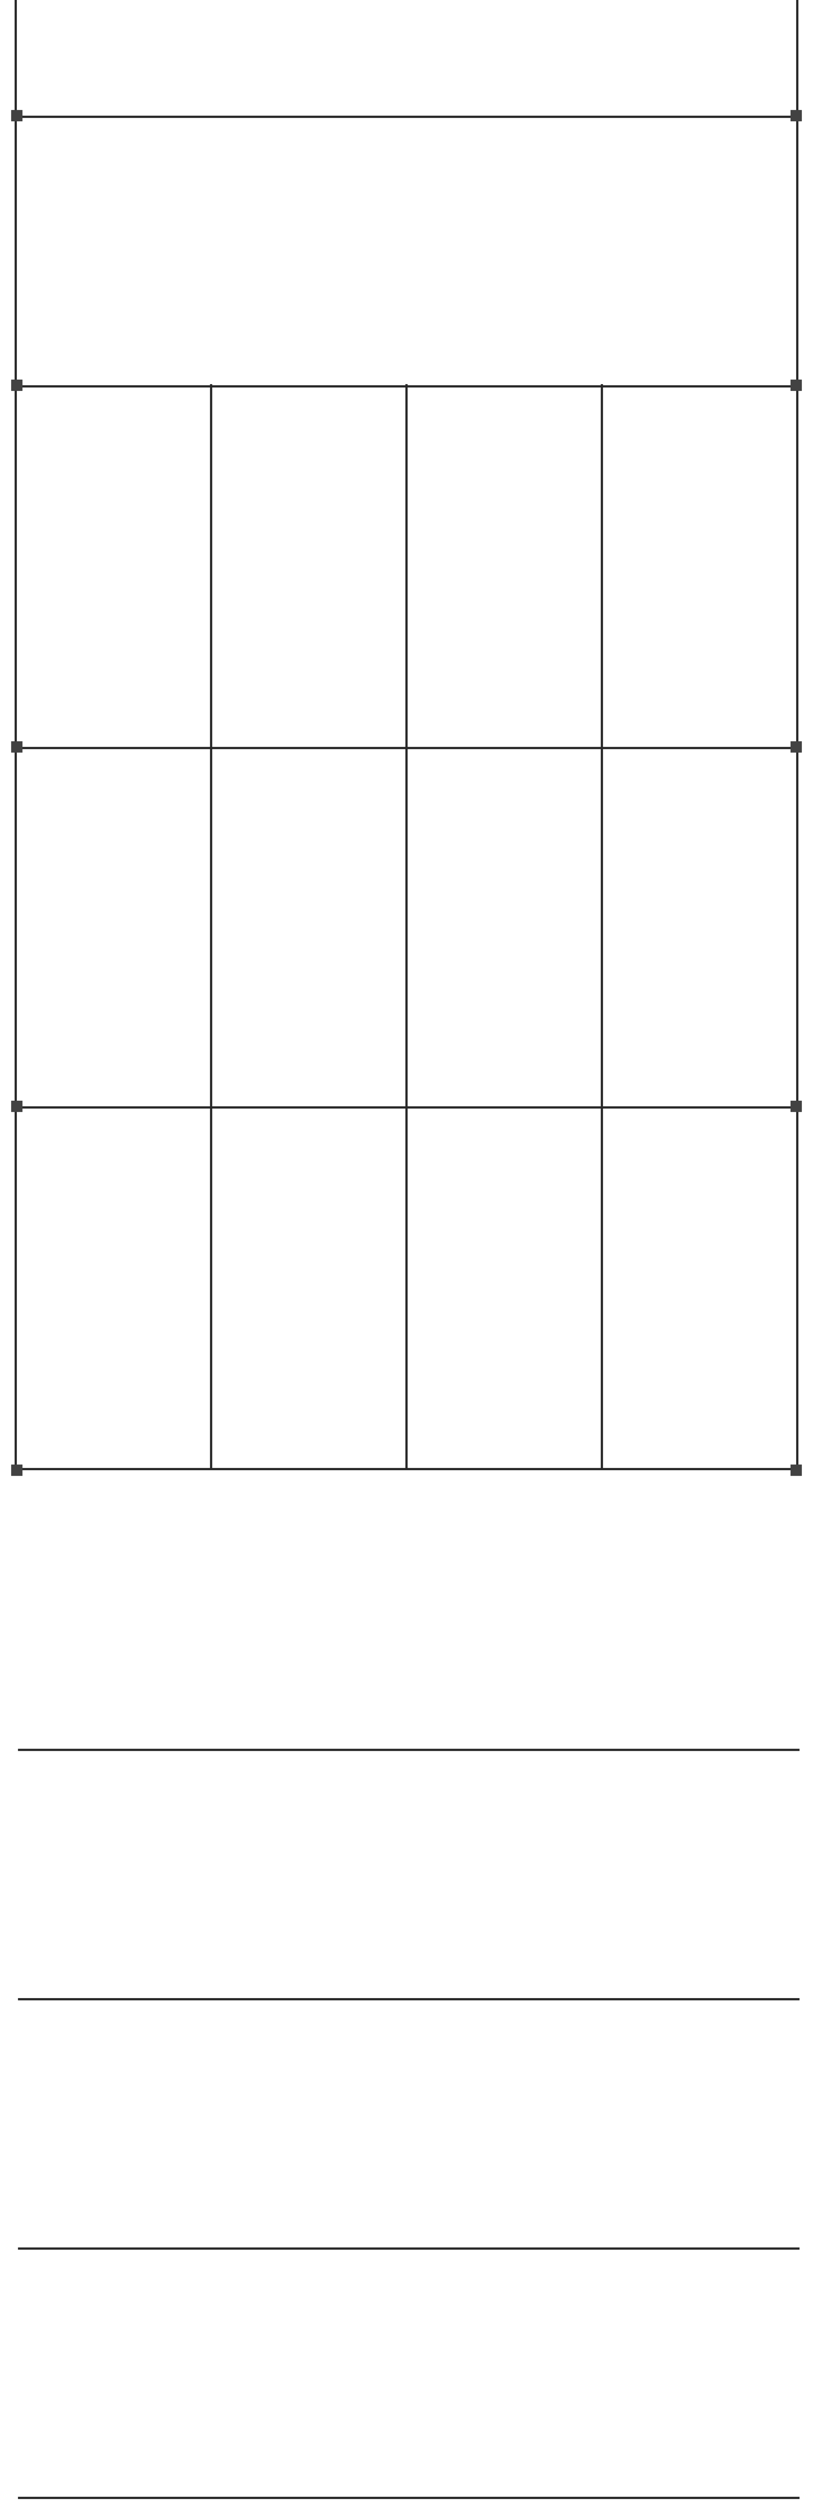 <?xml version="1.0" encoding="UTF-8"?> <svg xmlns="http://www.w3.org/2000/svg" width="362" height="1113" viewBox="0 0 362 1113" fill="none"><path d="M7 654V0" stroke="#282828"></path><path d="M94 654L94 171" stroke="#282828"></path><path d="M181 654L181 171" stroke="#282828"></path><path d="M268 654L268 171" stroke="#282828"></path><path d="M7 172L355 172" stroke="#282828"></path><path d="M7 52L355 52" stroke="#282828"></path><path d="M7 333H355" stroke="#282828"></path><path d="M8 493H356" stroke="#282828"></path><path d="M8 654H356" stroke="#282828"></path><path d="M8 890H356" stroke="#282828"></path><path d="M8 779H356" stroke="#282828"></path><path d="M8 1001H356" stroke="#282828"></path><path d="M8 1112H356" stroke="#282828"></path><path d="M355 654V0" stroke="#282828"></path><rect x="5" y="49" width="5" height="5" fill="#424242"></rect><g filter="url(#filter0_f_2518_1776)"><rect x="5" y="49" width="5" height="5" fill="#424242"></rect></g><rect x="352" y="49" width="5" height="5" fill="#424242"></rect><g filter="url(#filter1_f_2518_1776)"><rect x="352" y="49" width="5" height="5" fill="#424242"></rect></g><rect x="5" y="169" width="5" height="5" fill="#424242"></rect><g filter="url(#filter2_f_2518_1776)"><rect x="5" y="169" width="5" height="5" fill="#424242"></rect></g><rect x="352" y="169" width="5" height="5" fill="#424242"></rect><g filter="url(#filter3_f_2518_1776)"><rect x="352" y="169" width="5" height="5" fill="#424242"></rect></g><rect x="5" y="330" width="5" height="5" fill="#424242"></rect><g filter="url(#filter4_f_2518_1776)"><rect x="5" y="330" width="5" height="5" fill="#424242"></rect></g><rect x="352" y="330" width="5" height="5" fill="#424242"></rect><g filter="url(#filter5_f_2518_1776)"><rect x="352" y="330" width="5" height="5" fill="#424242"></rect></g><rect x="5" y="490" width="5" height="5" fill="#424242"></rect><g filter="url(#filter6_f_2518_1776)"><rect x="5" y="490" width="5" height="5" fill="#424242"></rect></g><rect x="352" y="490" width="5" height="5" fill="#424242"></rect><g filter="url(#filter7_f_2518_1776)"><rect x="352" y="490" width="5" height="5" fill="#424242"></rect></g><rect x="5" y="652" width="5" height="5" fill="#424242"></rect><g filter="url(#filter8_f_2518_1776)"><rect x="5" y="652" width="5" height="5" fill="#424242"></rect></g><rect x="352" y="652" width="5" height="5" fill="#424242"></rect><g filter="url(#filter9_f_2518_1776)"><rect x="352" y="652" width="5" height="5" fill="#424242"></rect></g><defs><filter id="filter0_f_2518_1776" x="0" y="44" width="15" height="15" filterUnits="userSpaceOnUse" color-interpolation-filters="sRGB"><feFlood flood-opacity="0" result="BackgroundImageFix"></feFlood><feBlend mode="normal" in="SourceGraphic" in2="BackgroundImageFix" result="shape"></feBlend><feGaussianBlur stdDeviation="2.5" result="effect1_foregroundBlur_2518_1776"></feGaussianBlur></filter><filter id="filter1_f_2518_1776" x="347" y="44" width="15" height="15" filterUnits="userSpaceOnUse" color-interpolation-filters="sRGB"><feFlood flood-opacity="0" result="BackgroundImageFix"></feFlood><feBlend mode="normal" in="SourceGraphic" in2="BackgroundImageFix" result="shape"></feBlend><feGaussianBlur stdDeviation="2.5" result="effect1_foregroundBlur_2518_1776"></feGaussianBlur></filter><filter id="filter2_f_2518_1776" x="0" y="164" width="15" height="15" filterUnits="userSpaceOnUse" color-interpolation-filters="sRGB"><feFlood flood-opacity="0" result="BackgroundImageFix"></feFlood><feBlend mode="normal" in="SourceGraphic" in2="BackgroundImageFix" result="shape"></feBlend><feGaussianBlur stdDeviation="2.5" result="effect1_foregroundBlur_2518_1776"></feGaussianBlur></filter><filter id="filter3_f_2518_1776" x="347" y="164" width="15" height="15" filterUnits="userSpaceOnUse" color-interpolation-filters="sRGB"><feFlood flood-opacity="0" result="BackgroundImageFix"></feFlood><feBlend mode="normal" in="SourceGraphic" in2="BackgroundImageFix" result="shape"></feBlend><feGaussianBlur stdDeviation="2.5" result="effect1_foregroundBlur_2518_1776"></feGaussianBlur></filter><filter id="filter4_f_2518_1776" x="0" y="325" width="15" height="15" filterUnits="userSpaceOnUse" color-interpolation-filters="sRGB"><feFlood flood-opacity="0" result="BackgroundImageFix"></feFlood><feBlend mode="normal" in="SourceGraphic" in2="BackgroundImageFix" result="shape"></feBlend><feGaussianBlur stdDeviation="2.5" result="effect1_foregroundBlur_2518_1776"></feGaussianBlur></filter><filter id="filter5_f_2518_1776" x="347" y="325" width="15" height="15" filterUnits="userSpaceOnUse" color-interpolation-filters="sRGB"><feFlood flood-opacity="0" result="BackgroundImageFix"></feFlood><feBlend mode="normal" in="SourceGraphic" in2="BackgroundImageFix" result="shape"></feBlend><feGaussianBlur stdDeviation="2.5" result="effect1_foregroundBlur_2518_1776"></feGaussianBlur></filter><filter id="filter6_f_2518_1776" x="0" y="485" width="15" height="15" filterUnits="userSpaceOnUse" color-interpolation-filters="sRGB"><feFlood flood-opacity="0" result="BackgroundImageFix"></feFlood><feBlend mode="normal" in="SourceGraphic" in2="BackgroundImageFix" result="shape"></feBlend><feGaussianBlur stdDeviation="2.5" result="effect1_foregroundBlur_2518_1776"></feGaussianBlur></filter><filter id="filter7_f_2518_1776" x="347" y="485" width="15" height="15" filterUnits="userSpaceOnUse" color-interpolation-filters="sRGB"><feFlood flood-opacity="0" result="BackgroundImageFix"></feFlood><feBlend mode="normal" in="SourceGraphic" in2="BackgroundImageFix" result="shape"></feBlend><feGaussianBlur stdDeviation="2.5" result="effect1_foregroundBlur_2518_1776"></feGaussianBlur></filter><filter id="filter8_f_2518_1776" x="0" y="647" width="15" height="15" filterUnits="userSpaceOnUse" color-interpolation-filters="sRGB"><feFlood flood-opacity="0" result="BackgroundImageFix"></feFlood><feBlend mode="normal" in="SourceGraphic" in2="BackgroundImageFix" result="shape"></feBlend><feGaussianBlur stdDeviation="2.5" result="effect1_foregroundBlur_2518_1776"></feGaussianBlur></filter><filter id="filter9_f_2518_1776" x="347" y="647" width="15" height="15" filterUnits="userSpaceOnUse" color-interpolation-filters="sRGB"><feFlood flood-opacity="0" result="BackgroundImageFix"></feFlood><feBlend mode="normal" in="SourceGraphic" in2="BackgroundImageFix" result="shape"></feBlend><feGaussianBlur stdDeviation="2.5" result="effect1_foregroundBlur_2518_1776"></feGaussianBlur></filter></defs></svg> 